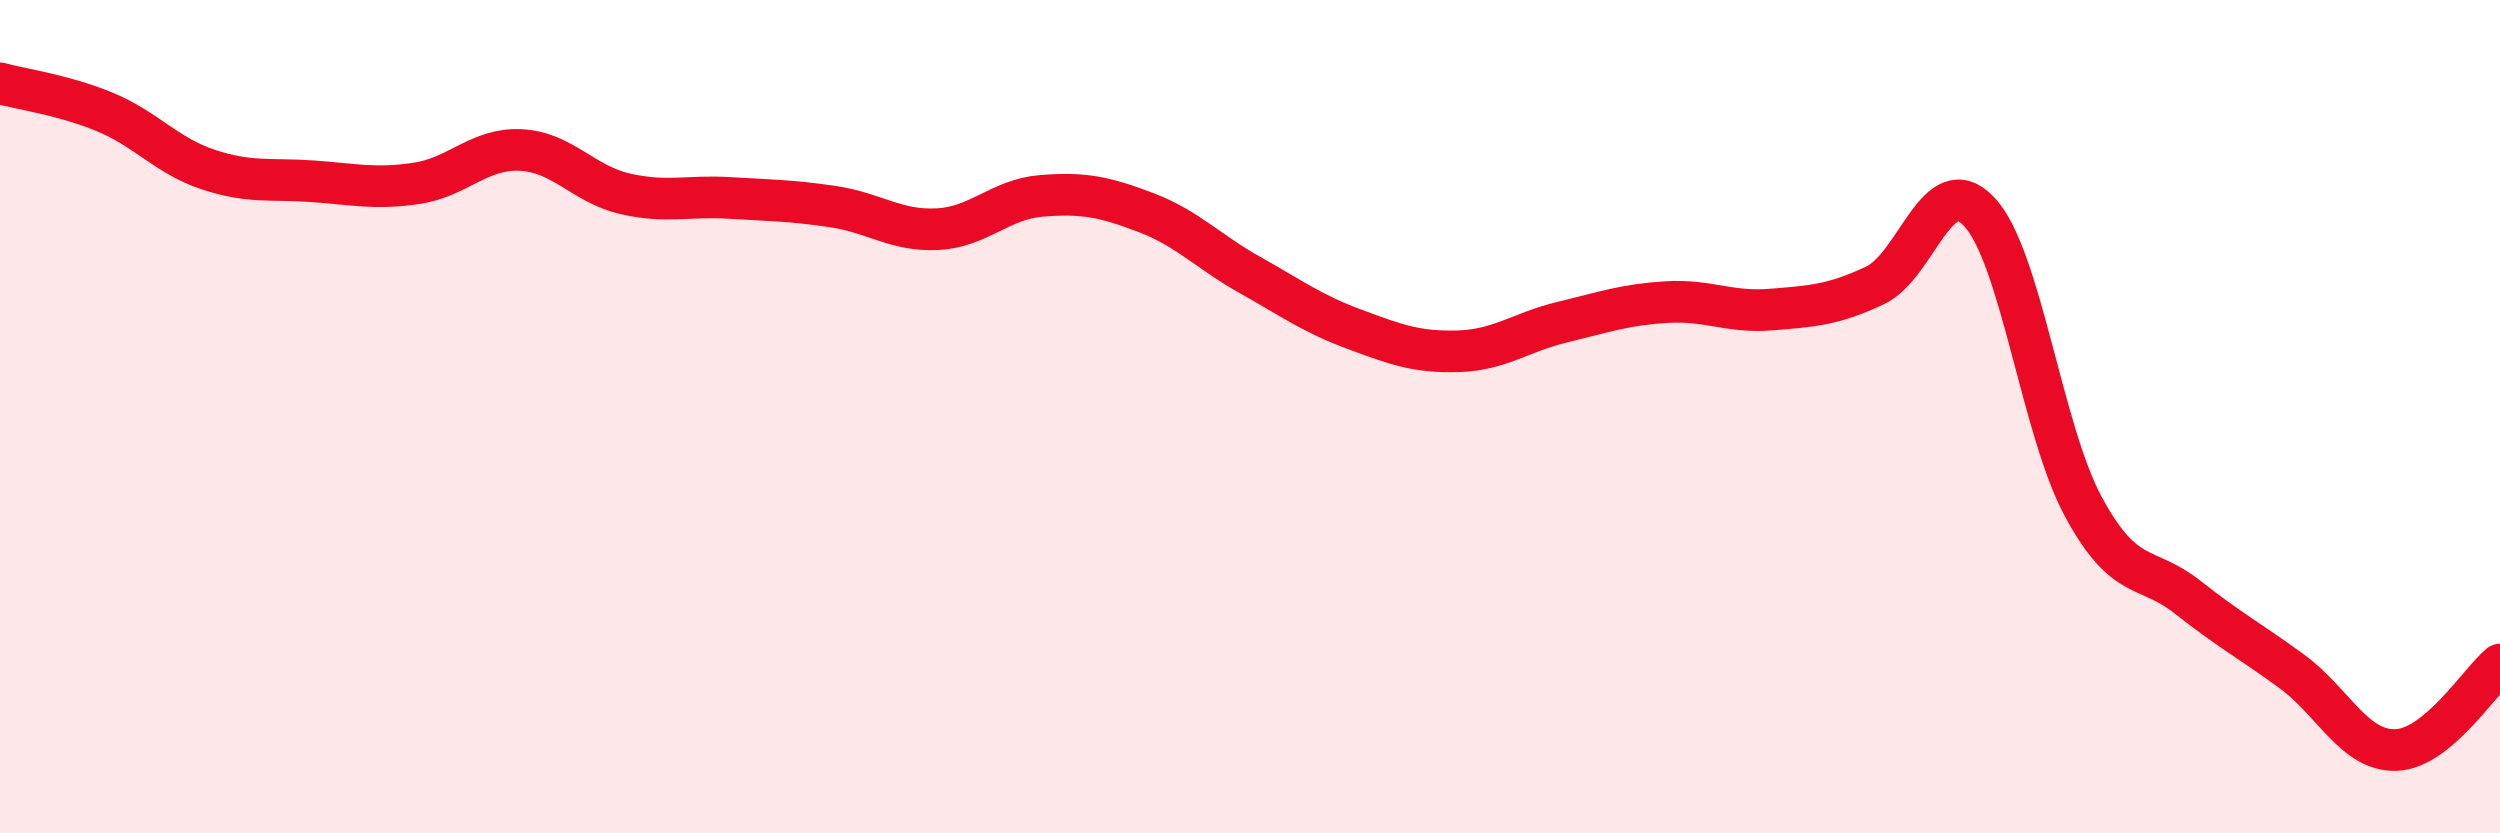
    <svg width="60" height="20" viewBox="0 0 60 20" xmlns="http://www.w3.org/2000/svg">
      <path
        d="M 0,2 C 0.5,2.14 1.5,2.27 2.5,2.68 C 3.5,3.09 4,3.74 5,4.07 C 6,4.4 6.5,4.28 7.5,4.35 C 8.5,4.42 9,4.55 10,4.4 C 11,4.25 11.5,3.55 12.5,3.6 C 13.5,3.65 14,4.42 15,4.65 C 16,4.88 16.5,4.69 17.5,4.75 C 18.5,4.81 19,4.81 20,4.96 C 21,5.11 21.5,5.55 22.5,5.5 C 23.5,5.45 24,4.78 25,4.7 C 26,4.62 26.5,4.72 27.5,5.1 C 28.5,5.48 29,6.04 30,6.6 C 31,7.16 31.5,7.53 32.5,7.9 C 33.5,8.27 34,8.46 35,8.43 C 36,8.4 36.5,7.97 37.5,7.73 C 38.5,7.49 39,7.31 40,7.25 C 41,7.19 41.5,7.51 42.5,7.43 C 43.5,7.35 44,7.32 45,6.85 C 46,6.38 46.5,4.02 47.5,5.08 C 48.5,6.14 49,10.31 50,12.16 C 51,14.01 51.5,13.54 52.5,14.33 C 53.5,15.12 54,15.38 55,16.11 C 56,16.84 56.5,18.03 57.5,18 C 58.5,17.97 59.5,16.36 60,15.95L60 20L0 20Z"
        fill="#EB0A25"
        opacity="0.1"
        stroke-linecap="round"
        stroke-linejoin="round"
      />
      <path
        d="M 0,2 C 0.5,2.14 1.5,2.27 2.5,2.68 C 3.5,3.09 4,3.74 5,4.07 C 6,4.4 6.5,4.28 7.5,4.35 C 8.5,4.42 9,4.55 10,4.4 C 11,4.25 11.5,3.55 12.5,3.6 C 13.5,3.65 14,4.42 15,4.65 C 16,4.88 16.5,4.69 17.5,4.75 C 18.5,4.81 19,4.81 20,4.96 C 21,5.11 21.5,5.55 22.5,5.5 C 23.5,5.45 24,4.78 25,4.7 C 26,4.62 26.5,4.72 27.5,5.1 C 28.5,5.48 29,6.04 30,6.6 C 31,7.16 31.5,7.53 32.5,7.9 C 33.5,8.27 34,8.46 35,8.43 C 36,8.4 36.5,7.97 37.5,7.73 C 38.5,7.49 39,7.31 40,7.25 C 41,7.19 41.5,7.51 42.5,7.43 C 43.5,7.35 44,7.32 45,6.85 C 46,6.38 46.5,4.02 47.5,5.08 C 48.5,6.14 49,10.31 50,12.16 C 51,14.01 51.5,13.54 52.5,14.33 C 53.5,15.12 54,15.38 55,16.11 C 56,16.84 56.5,18.03 57.5,18 C 58.5,17.97 59.5,16.36 60,15.95"
        stroke="#EB0A25"
        stroke-width="1"
        fill="none"
        stroke-linecap="round"
        stroke-linejoin="round"
      />
    </svg>
  